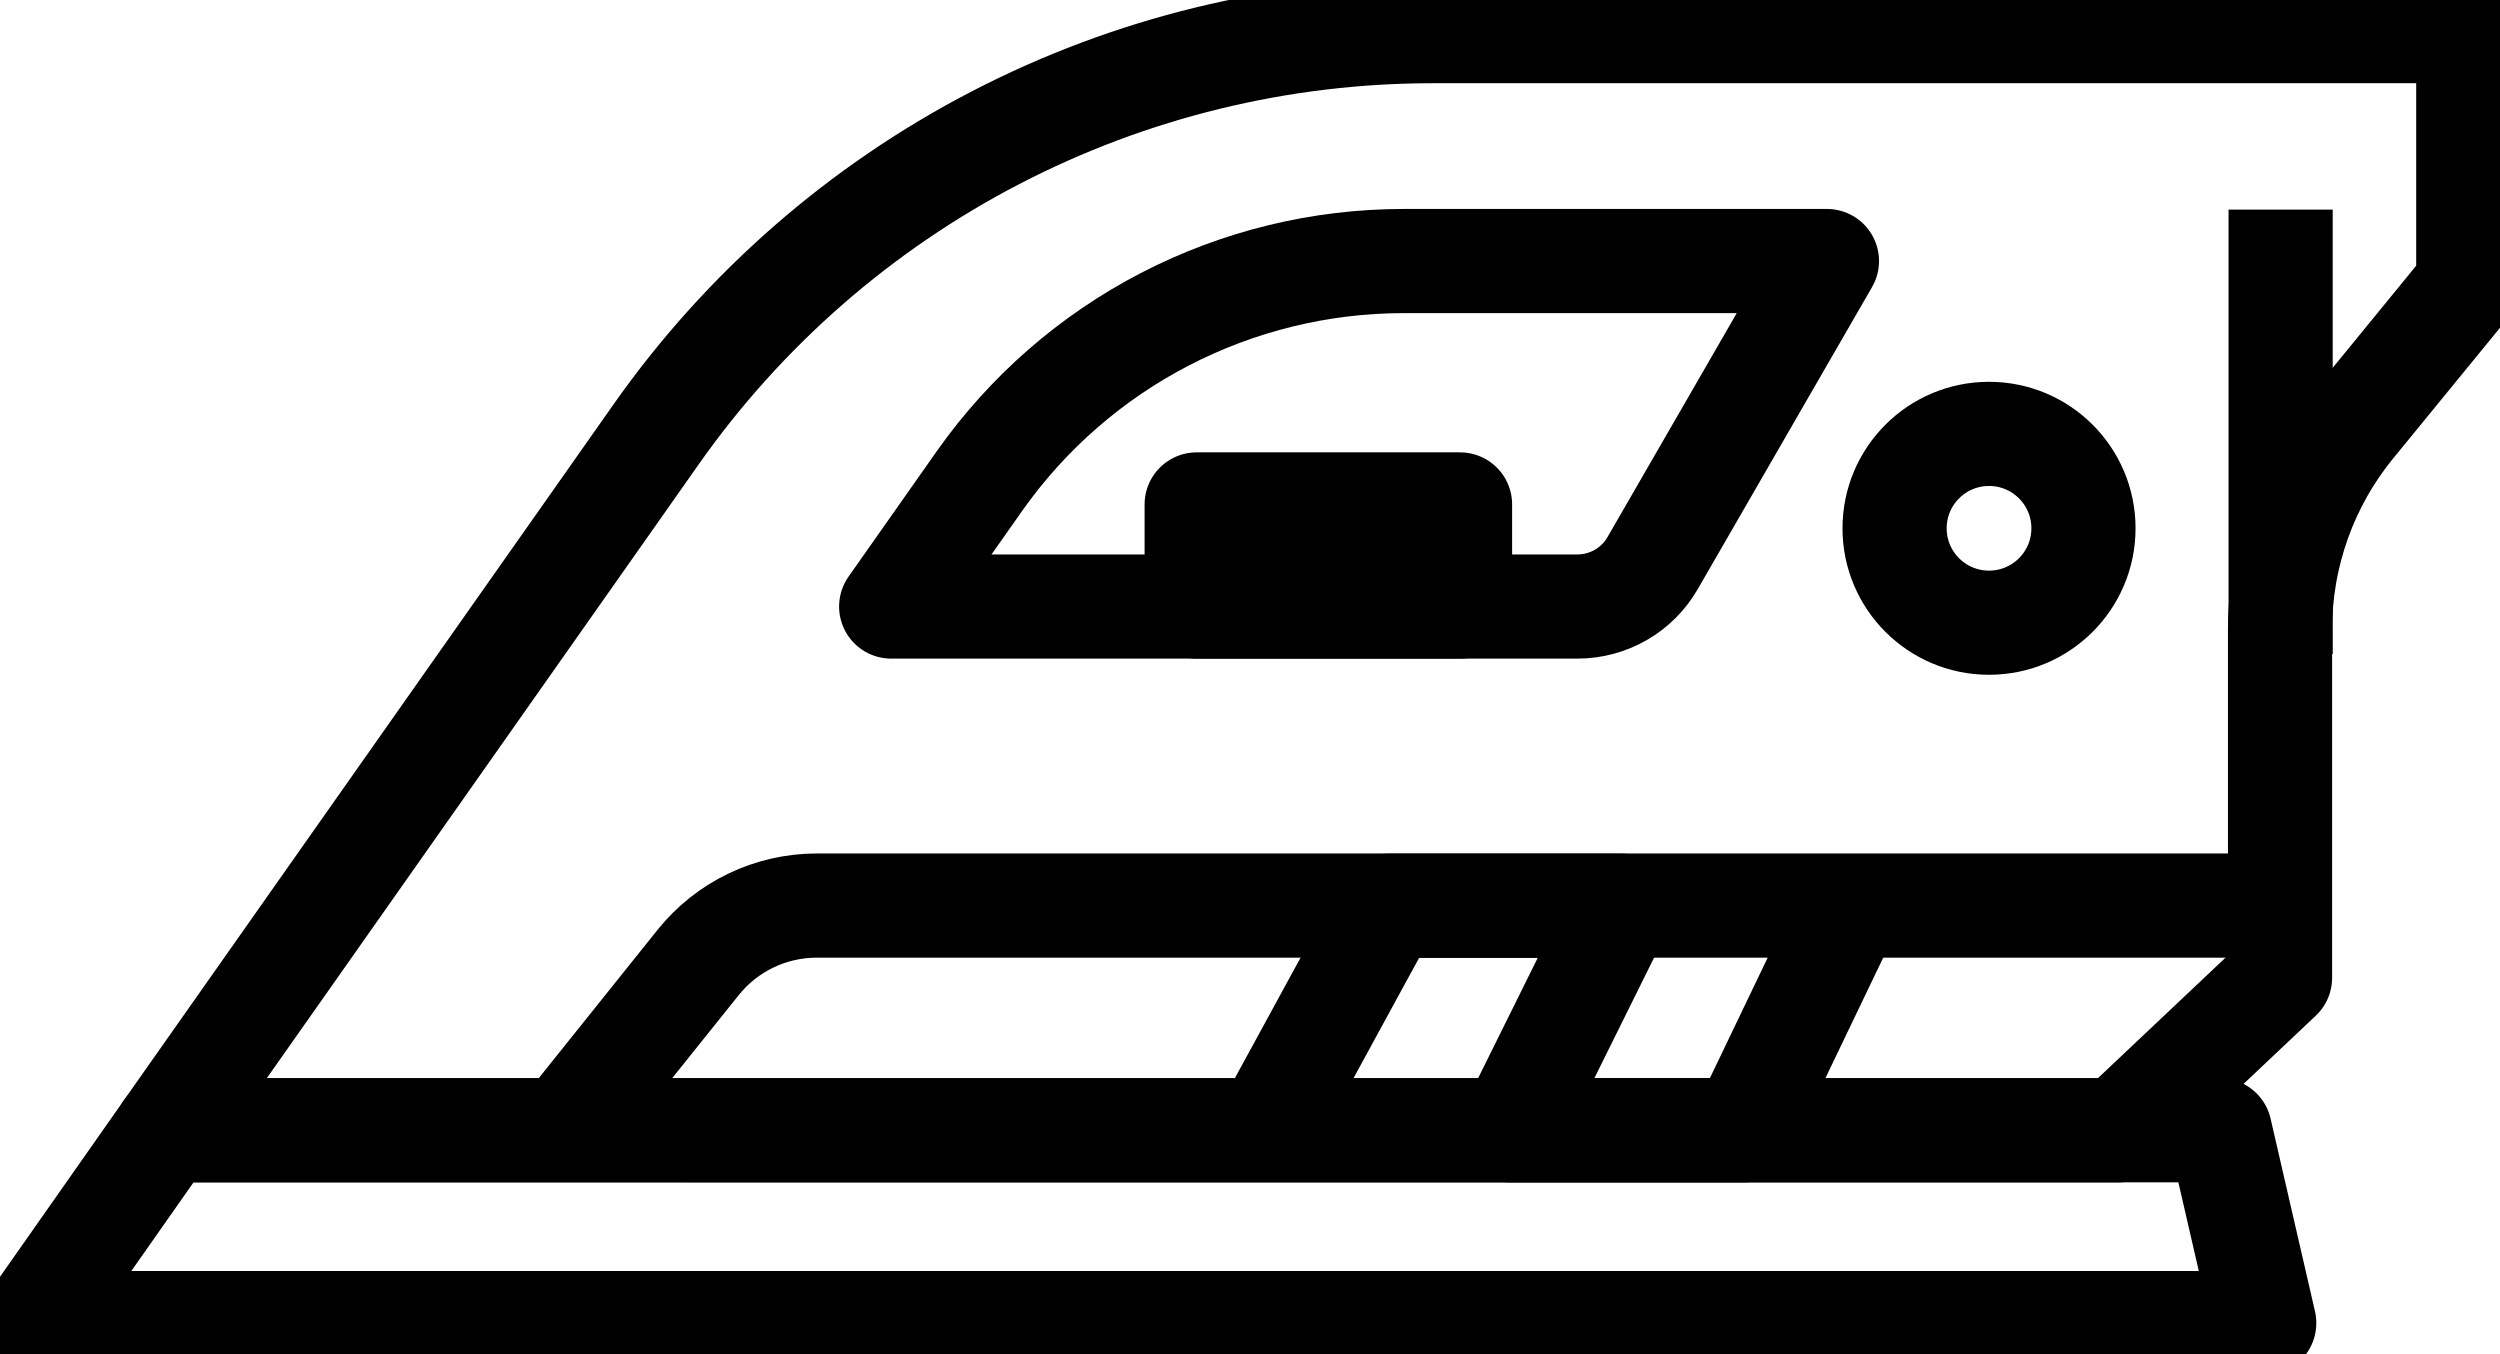 <svg fill="none" height="39" viewBox="0 0 72 39" width="72" xmlns="http://www.w3.org/2000/svg" xmlns:xlink="http://www.w3.org/1999/xlink"><g stroke="currentColor" stroke-linejoin="round" stroke-width="3"><path d="m65.21 38.104h-64.313l3.897-5.552h59.137z"/><path d="m4.794 32.552 14.112-20.056c2.523-3.584 5.871-6.509 9.761-8.527 3.89-2.019 8.21-3.072 12.593-3.072h29.826v7.291l-3.323 4.064c-1.356 1.658-2.097 3.733-2.098 5.875v10.034l-4.65 4.392z"/><path d="m25.666 17.468 2.552-3.627c1.379-1.952 3.205-3.545 5.327-4.645 2.122-1.1 4.476-1.675 6.866-1.678h12.205l-5.021 8.701c-.219.379-.533.694-.912.913-.379.219-.808.335-1.246.336z"/><path d="m65.682 18.837v-12.801"/><path d="m42.049 14.528h-7.585v2.94h7.585z"/><path d="m65.682 26.08h-42.162c-.655.001-1.302.148-1.892.431-.591.283-1.11.696-1.52 1.206l-3.873 4.835"/><path d="m57.284 17.934c1.502 0 2.72-1.217 2.72-2.719 0-1.502-1.218-2.719-2.72-2.719s-2.72 1.217-2.72 2.719c0 1.502 1.218 2.719 2.72 2.719z"/><path d="m36.454 32.552 3.526-6.466h6.724l-3.204 6.466h6.688l3.102-6.466"/></g></svg>